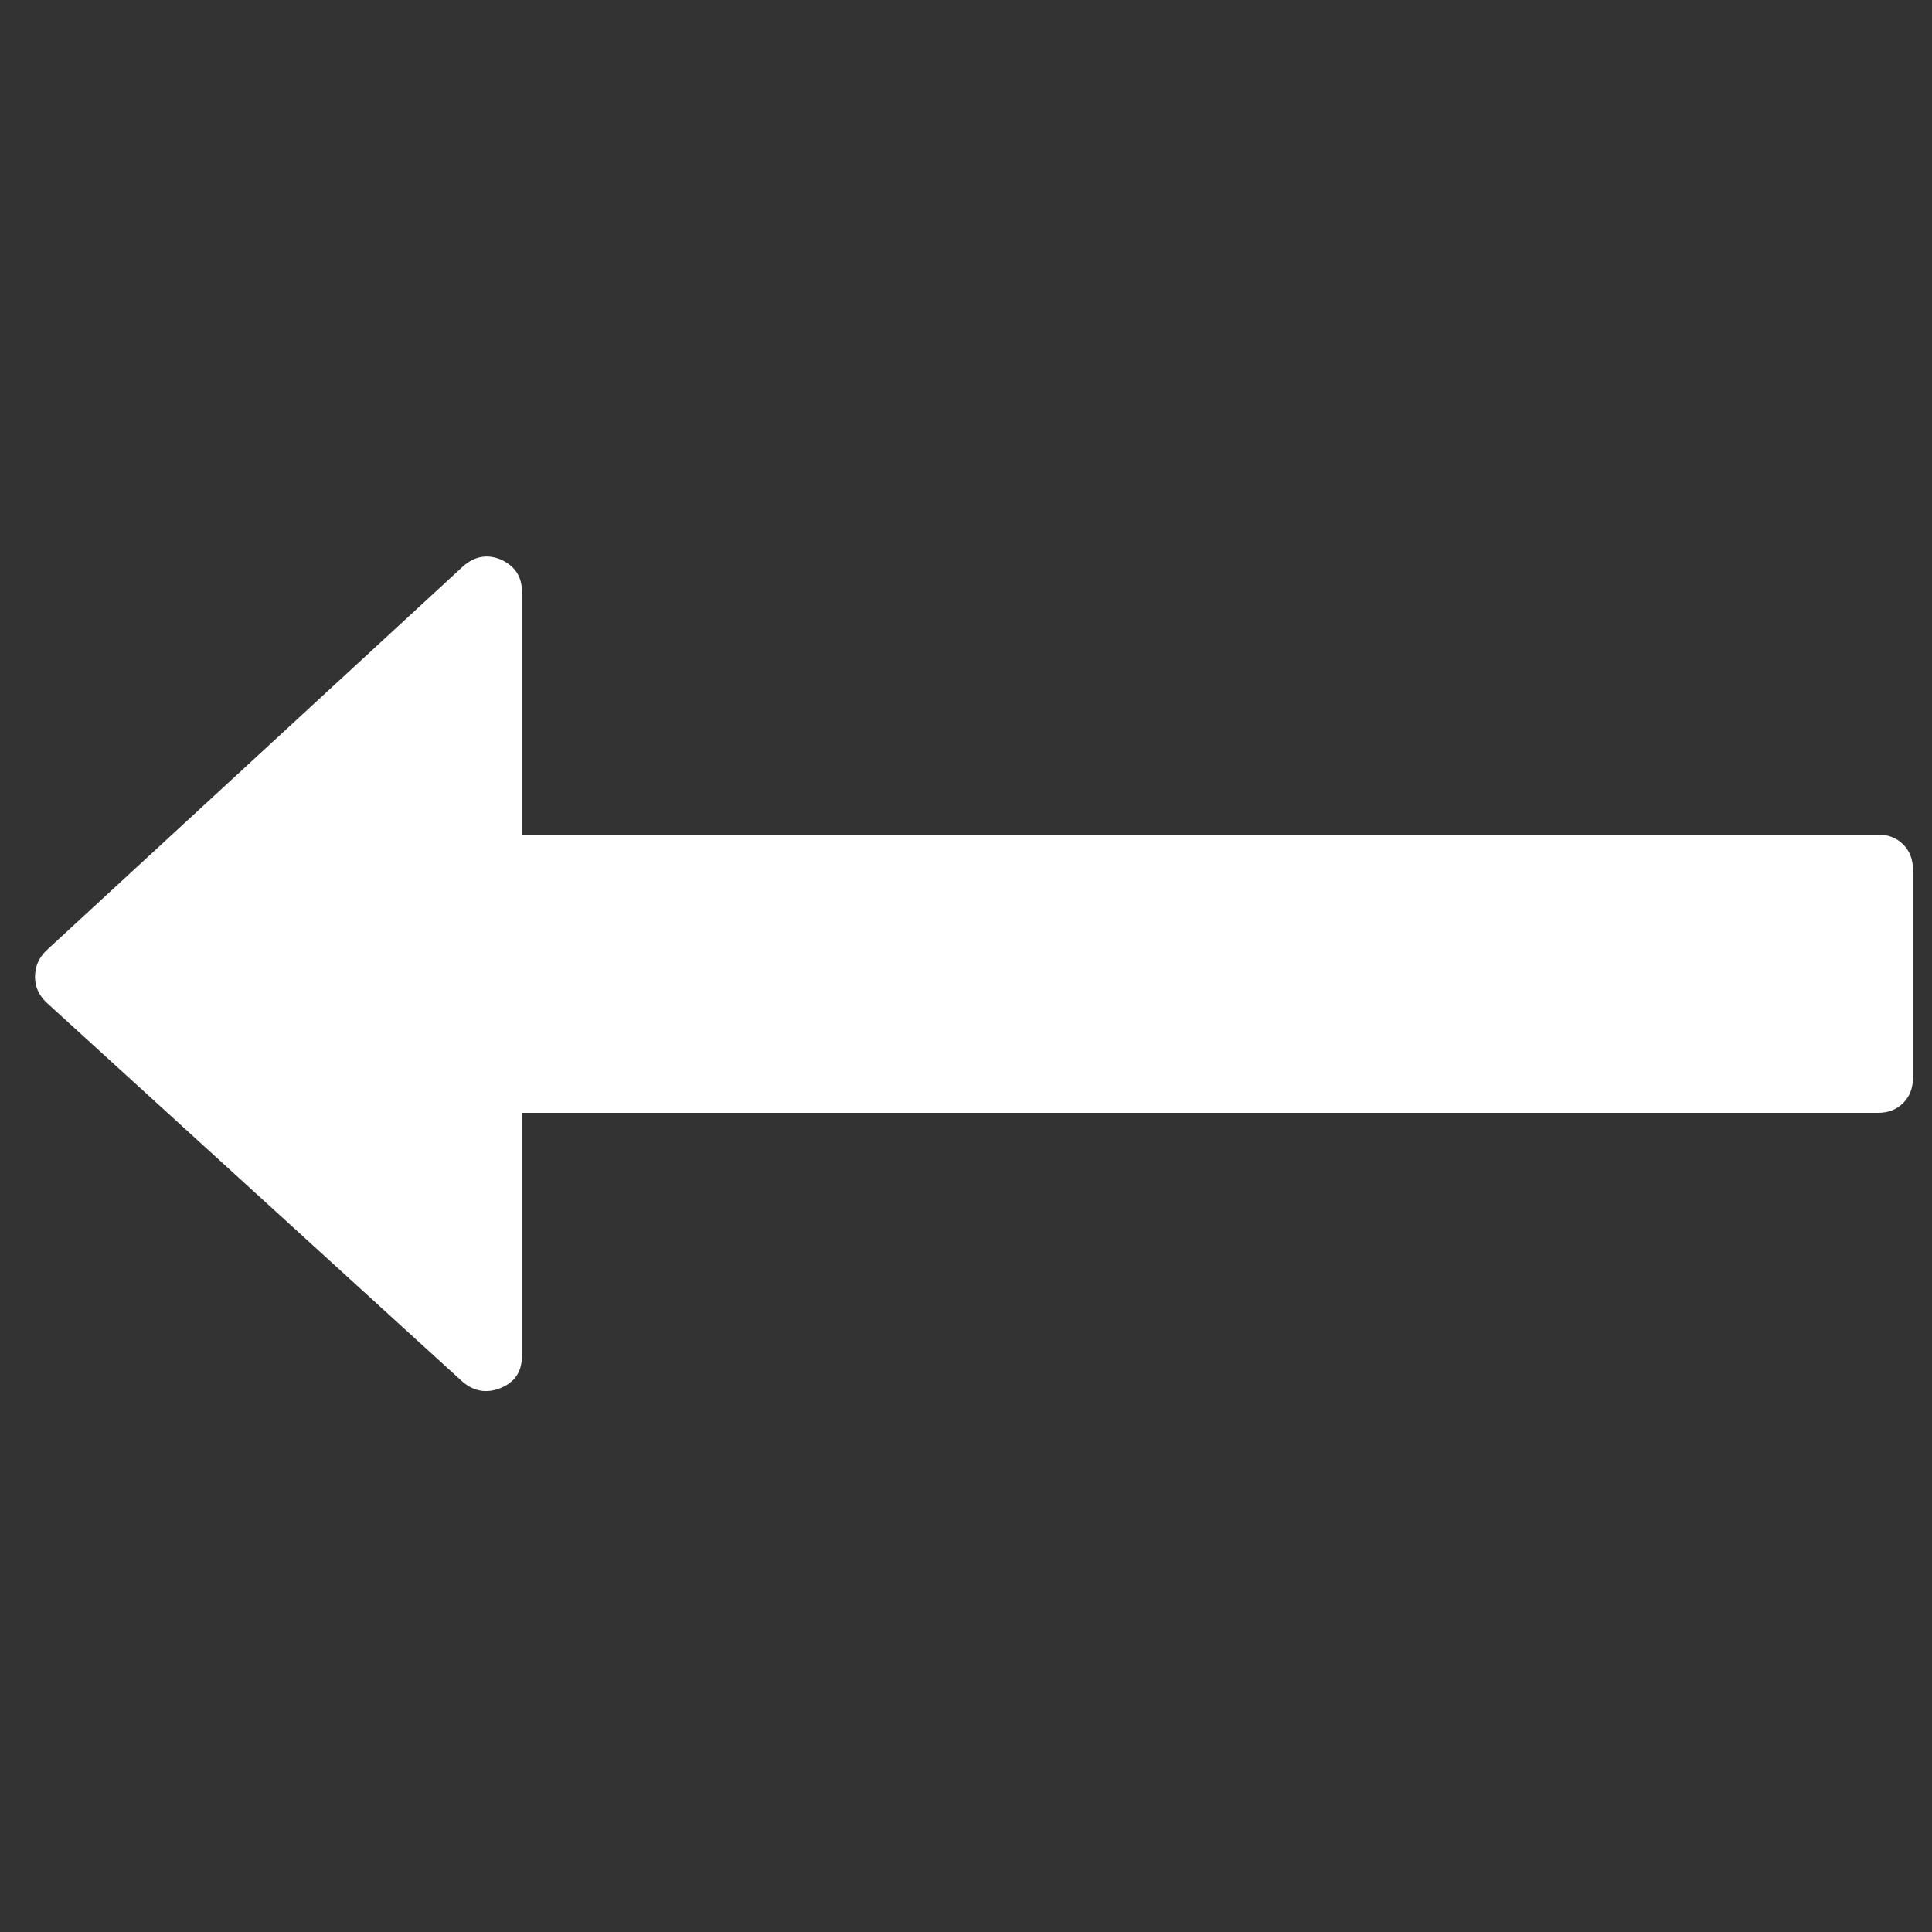 ﻿<!DOCTYPE svg PUBLIC "-//W3C//DTD SVG 1.1//EN" "http://www.w3.org/Graphics/SVG/1.1/DTD/svg11.dtd">
<svg xmlns="http://www.w3.org/2000/svg" xmlns:xlink="http://www.w3.org/1999/xlink" version="1.1" width="16" height="16" overflow="auto" preserveAspectRatio="none" baseProfile="tiny" space="preserve">
  <rect width="100%" height="100%" fill="#333333" stroke="none"/>
  <path d="M1792 736 L1792 544 Q1792 530 1783 521 Q1774 512 1760 512 L512 512 L512 288 Q512 267 493 259 Q474 251 458 264 L74 614 Q64 624 64 637 Q64 651 74 661 L458 1015 Q474 1029 493 1021 Q512 1012 512 992 L512 768 L1760 768 Q1774 768 1783 759 Q1792 750 1792 736 z" pathLength="0" fill="White" transform="translate(-0.286, 4.768372E-07) scale(0.009, -0.009) translate(0, -1536)" />
</svg>